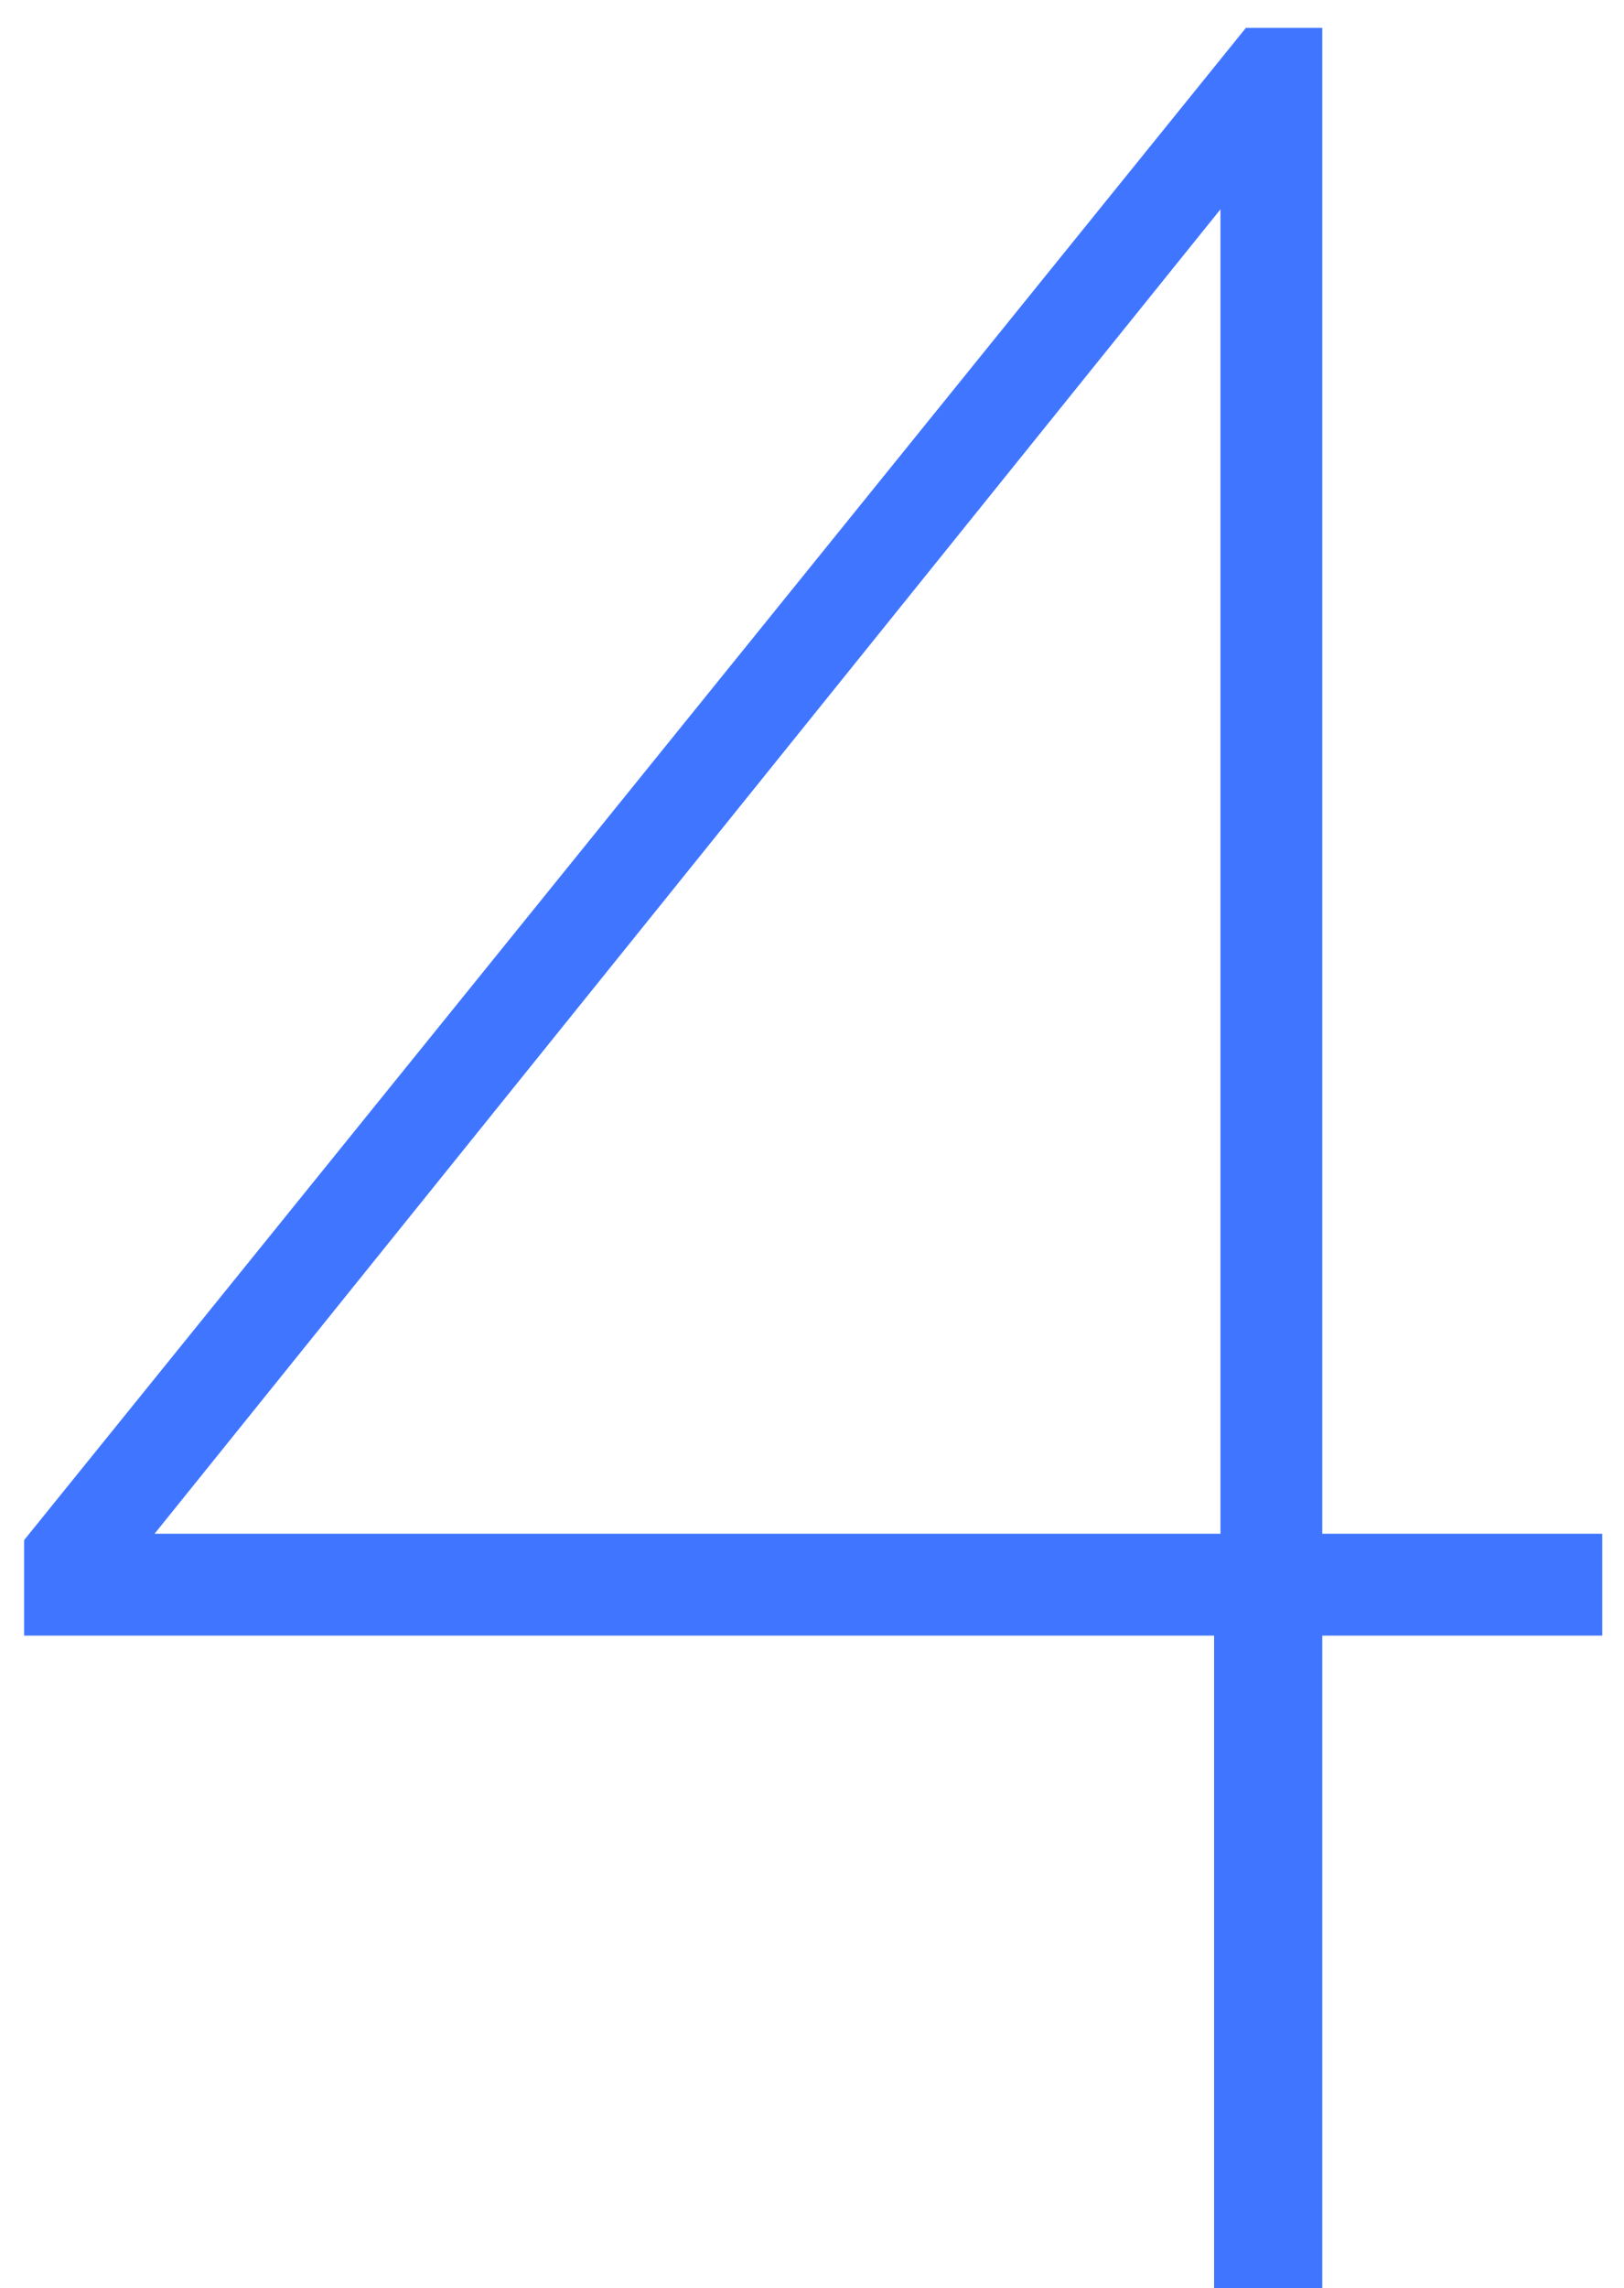 <?xml version="1.0" encoding="UTF-8"?> <svg xmlns="http://www.w3.org/2000/svg" width="49" height="69" viewBox="0 0 49 69" fill="none"> <path d="M36.632 69V49.32H0.728V46.44L37.592 0.84H39.896V46.248H48.344V49.32H39.896V69H36.632ZM4.664 46.248H36.824V6.312L4.664 46.248Z" fill="#4076FF"></path> </svg> 